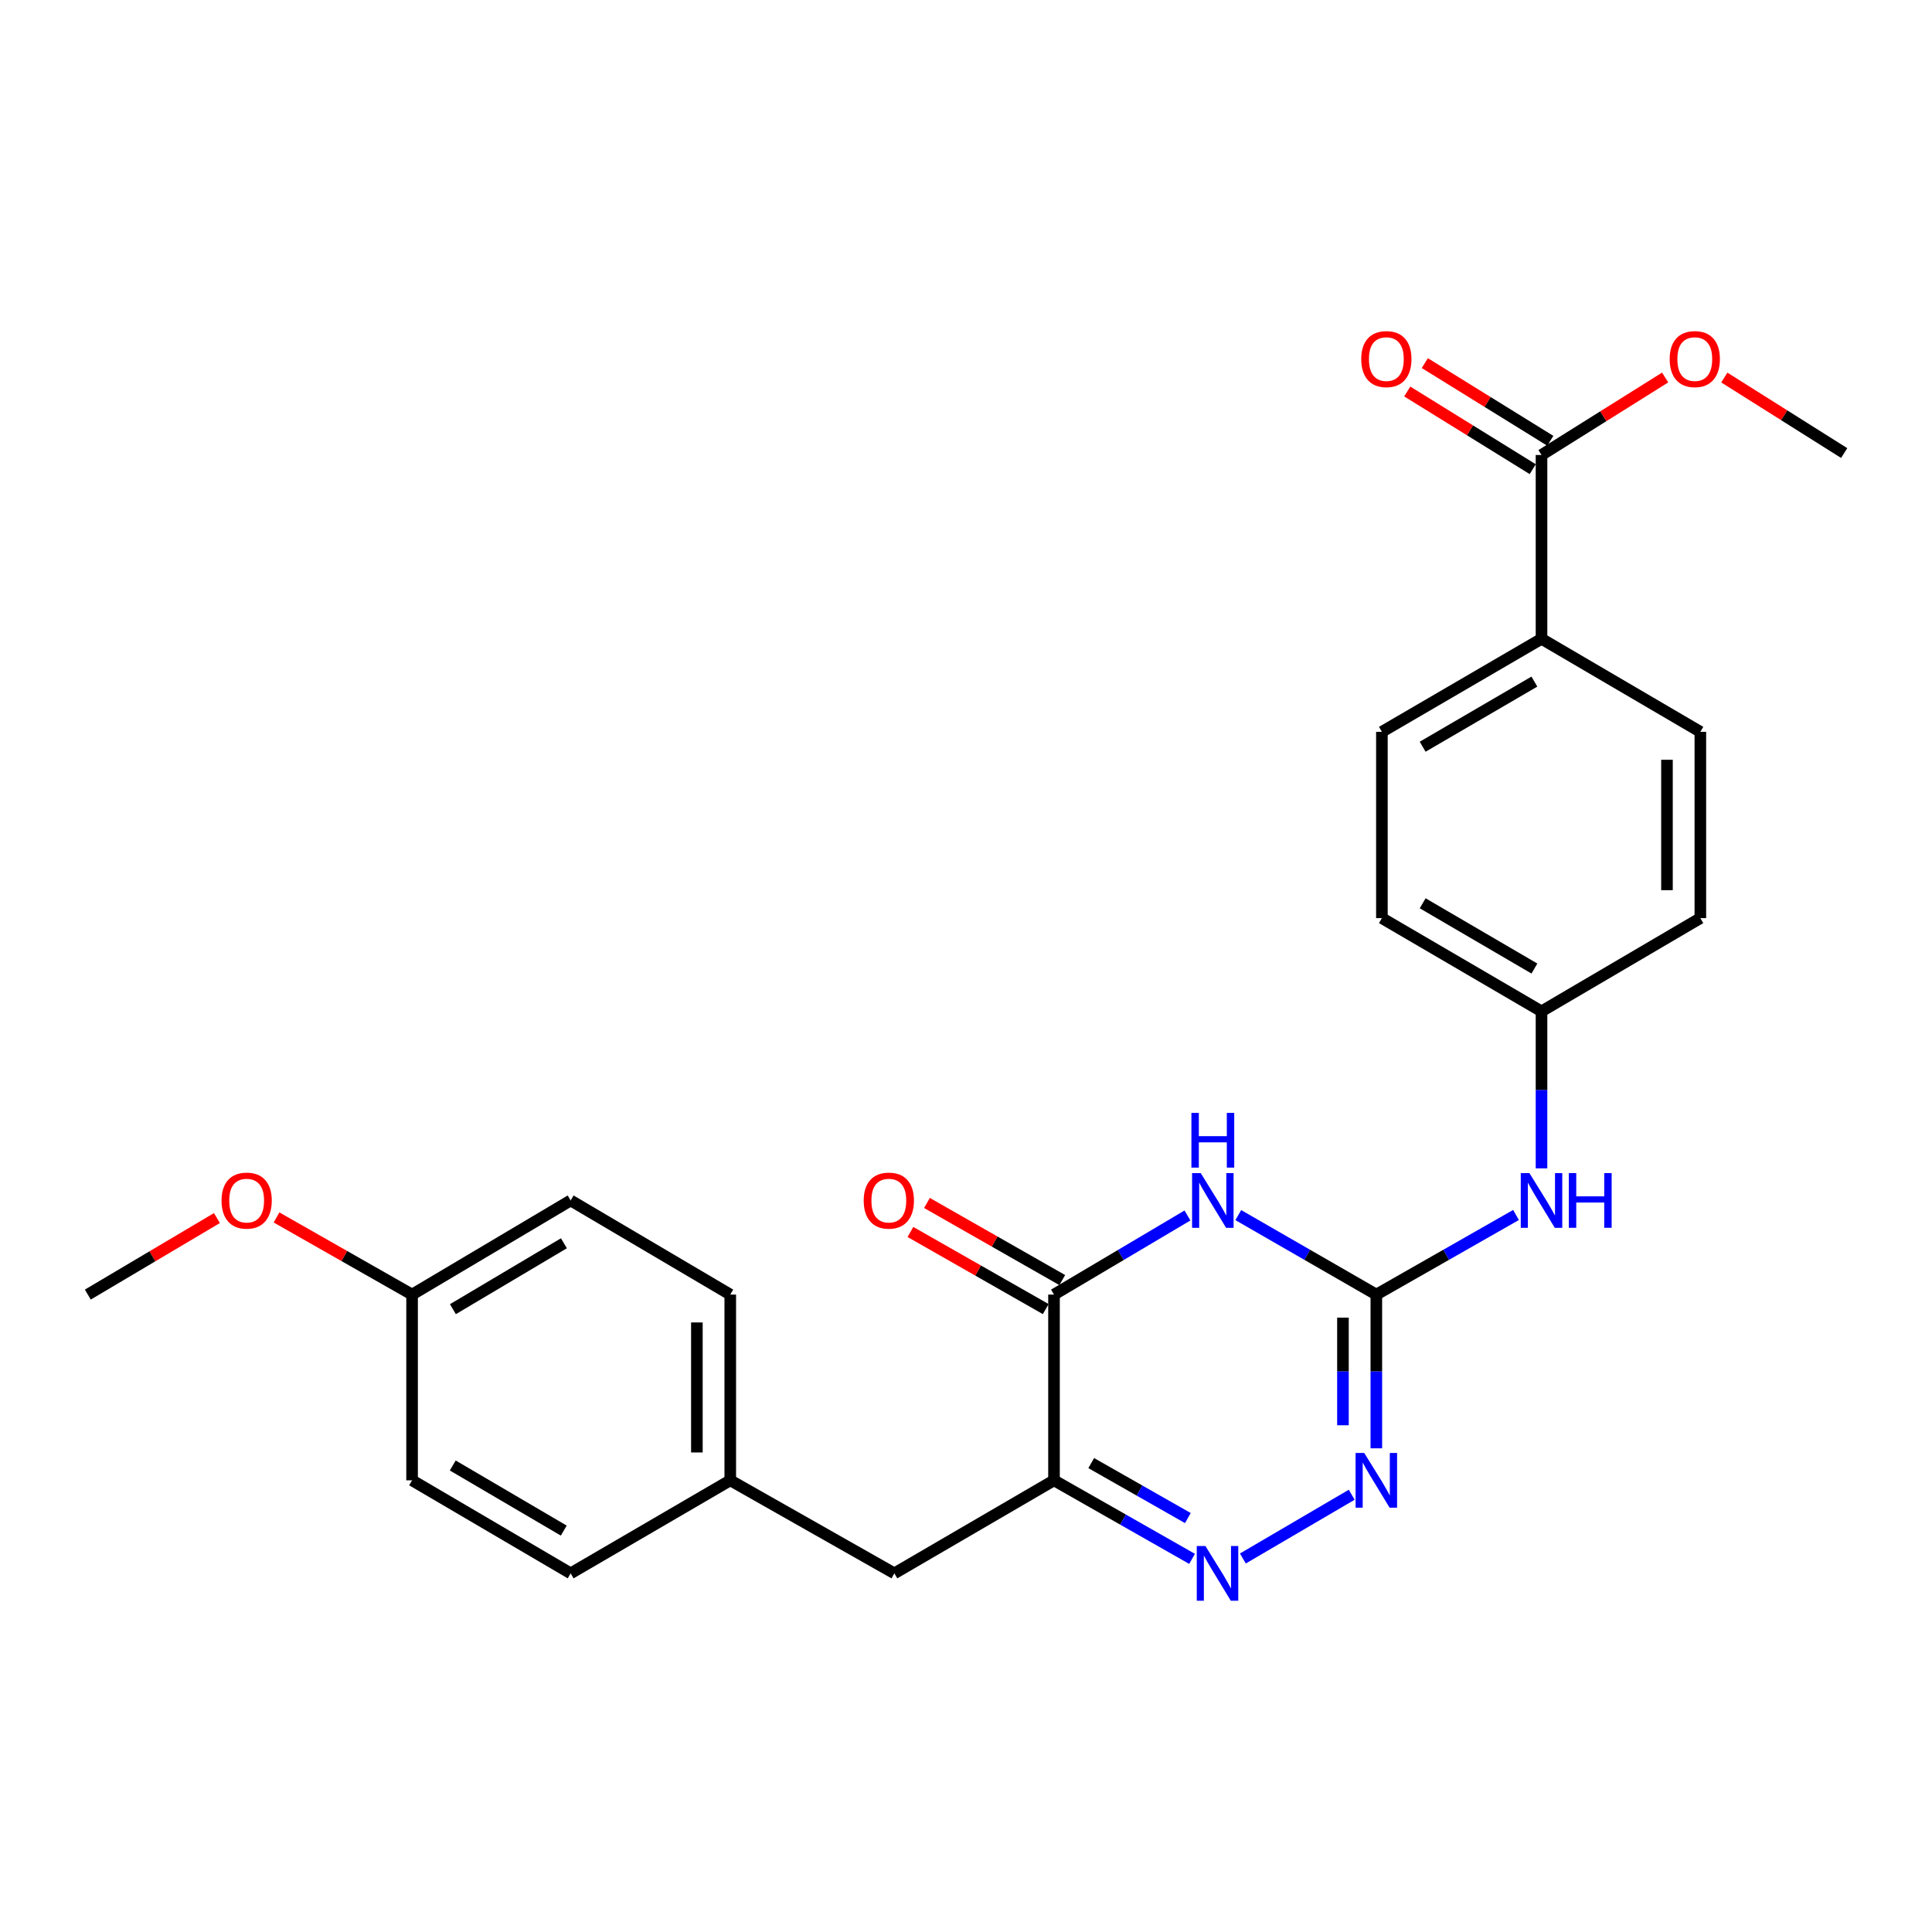 <?xml version='1.0' encoding='iso-8859-1'?>
<svg version='1.1' baseProfile='full'
              xmlns='http://www.w3.org/2000/svg'
                      xmlns:rdkit='http://www.rdkit.org/xml'
                      xmlns:xlink='http://www.w3.org/1999/xlink'
                  xml:space='preserve'
width='1000px' height='1000px' viewBox='0 0 1000 1000'>
<!-- END OF HEADER -->
<rect style='opacity:1.0;fill:#FFFFFF;stroke:none' width='1000' height='1000' x='0' y='0'> </rect>
<path class='bond-1' d='M 640.937,628.938 L 676.662,649.507' style='fill:none;fill-rule:evenodd;stroke:#0000FF;stroke-width:6px;stroke-linecap:butt;stroke-linejoin:miter;stroke-opacity:1' />
<path class='bond-1' d='M 676.662,649.507 L 712.388,670.077' style='fill:none;fill-rule:evenodd;stroke:#000000;stroke-width:6px;stroke-linecap:butt;stroke-linejoin:miter;stroke-opacity:1' />
<path class='bond-2' d='M 614.626,629.131 L 580.089,649.604' style='fill:none;fill-rule:evenodd;stroke:#0000FF;stroke-width:6px;stroke-linecap:butt;stroke-linejoin:miter;stroke-opacity:1' />
<path class='bond-2' d='M 580.089,649.604 L 545.552,670.077' style='fill:none;fill-rule:evenodd;stroke:#000000;stroke-width:6px;stroke-linecap:butt;stroke-linejoin:miter;stroke-opacity:1' />
<path class='bond-0' d='M 545.552,766.211 L 545.552,670.077' style='fill:none;fill-rule:evenodd;stroke:#000000;stroke-width:6px;stroke-linecap:butt;stroke-linejoin:miter;stroke-opacity:1' />
<path class='bond-3' d='M 545.552,766.211 L 581.281,786.539' style='fill:none;fill-rule:evenodd;stroke:#000000;stroke-width:6px;stroke-linecap:butt;stroke-linejoin:miter;stroke-opacity:1' />
<path class='bond-3' d='M 581.281,786.539 L 617.01,806.868' style='fill:none;fill-rule:evenodd;stroke:#0000FF;stroke-width:6px;stroke-linecap:butt;stroke-linejoin:miter;stroke-opacity:1' />
<path class='bond-3' d='M 564.816,757.29 L 589.826,771.52' style='fill:none;fill-rule:evenodd;stroke:#000000;stroke-width:6px;stroke-linecap:butt;stroke-linejoin:miter;stroke-opacity:1' />
<path class='bond-3' d='M 589.826,771.52 L 614.836,785.75' style='fill:none;fill-rule:evenodd;stroke:#0000FF;stroke-width:6px;stroke-linecap:butt;stroke-linejoin:miter;stroke-opacity:1' />
<path class='bond-7' d='M 545.552,766.211 L 462.916,814.364' style='fill:none;fill-rule:evenodd;stroke:#000000;stroke-width:6px;stroke-linecap:butt;stroke-linejoin:miter;stroke-opacity:1' />
<path class='bond-4' d='M 712.388,670.077 L 712.388,709.862' style='fill:none;fill-rule:evenodd;stroke:#000000;stroke-width:6px;stroke-linecap:butt;stroke-linejoin:miter;stroke-opacity:1' />
<path class='bond-4' d='M 712.388,709.862 L 712.388,749.647' style='fill:none;fill-rule:evenodd;stroke:#0000FF;stroke-width:6px;stroke-linecap:butt;stroke-linejoin:miter;stroke-opacity:1' />
<path class='bond-4' d='M 695.108,682.013 L 695.108,709.862' style='fill:none;fill-rule:evenodd;stroke:#000000;stroke-width:6px;stroke-linecap:butt;stroke-linejoin:miter;stroke-opacity:1' />
<path class='bond-4' d='M 695.108,709.862 L 695.108,737.712' style='fill:none;fill-rule:evenodd;stroke:#0000FF;stroke-width:6px;stroke-linecap:butt;stroke-linejoin:miter;stroke-opacity:1' />
<path class='bond-6' d='M 712.388,670.077 L 748.536,649.474' style='fill:none;fill-rule:evenodd;stroke:#000000;stroke-width:6px;stroke-linecap:butt;stroke-linejoin:miter;stroke-opacity:1' />
<path class='bond-6' d='M 748.536,649.474 L 784.685,628.872' style='fill:none;fill-rule:evenodd;stroke:#0000FF;stroke-width:6px;stroke-linecap:butt;stroke-linejoin:miter;stroke-opacity:1' />
<path class='bond-9' d='M 549.83,662.571 L 514.812,642.612' style='fill:none;fill-rule:evenodd;stroke:#000000;stroke-width:6px;stroke-linecap:butt;stroke-linejoin:miter;stroke-opacity:1' />
<path class='bond-9' d='M 514.812,642.612 L 479.793,622.653' style='fill:none;fill-rule:evenodd;stroke:#FF0000;stroke-width:6px;stroke-linecap:butt;stroke-linejoin:miter;stroke-opacity:1' />
<path class='bond-9' d='M 541.273,677.584 L 506.255,657.625' style='fill:none;fill-rule:evenodd;stroke:#000000;stroke-width:6px;stroke-linecap:butt;stroke-linejoin:miter;stroke-opacity:1' />
<path class='bond-9' d='M 506.255,657.625 L 471.237,637.666' style='fill:none;fill-rule:evenodd;stroke:#FF0000;stroke-width:6px;stroke-linecap:butt;stroke-linejoin:miter;stroke-opacity:1' />
<path class='bond-26' d='M 643.306,806.677 L 699.647,773.674' style='fill:none;fill-rule:evenodd;stroke:#0000FF;stroke-width:6px;stroke-linecap:butt;stroke-linejoin:miter;stroke-opacity:1' />
<path class='bond-5' d='M 797.885,235.5 L 797.885,330.644' style='fill:none;fill-rule:evenodd;stroke:#000000;stroke-width:6px;stroke-linecap:butt;stroke-linejoin:miter;stroke-opacity:1' />
<path class='bond-10' d='M 802.432,228.153 L 769.957,208.049' style='fill:none;fill-rule:evenodd;stroke:#000000;stroke-width:6px;stroke-linecap:butt;stroke-linejoin:miter;stroke-opacity:1' />
<path class='bond-10' d='M 769.957,208.049 L 737.481,187.945' style='fill:none;fill-rule:evenodd;stroke:#FF0000;stroke-width:6px;stroke-linecap:butt;stroke-linejoin:miter;stroke-opacity:1' />
<path class='bond-10' d='M 793.337,242.846 L 760.861,222.742' style='fill:none;fill-rule:evenodd;stroke:#000000;stroke-width:6px;stroke-linecap:butt;stroke-linejoin:miter;stroke-opacity:1' />
<path class='bond-10' d='M 760.861,222.742 L 728.386,202.637' style='fill:none;fill-rule:evenodd;stroke:#FF0000;stroke-width:6px;stroke-linecap:butt;stroke-linejoin:miter;stroke-opacity:1' />
<path class='bond-15' d='M 797.885,235.5 L 829.881,215.448' style='fill:none;fill-rule:evenodd;stroke:#000000;stroke-width:6px;stroke-linecap:butt;stroke-linejoin:miter;stroke-opacity:1' />
<path class='bond-15' d='M 829.881,215.448 L 861.878,195.396' style='fill:none;fill-rule:evenodd;stroke:#FF0000;stroke-width:6px;stroke-linecap:butt;stroke-linejoin:miter;stroke-opacity:1' />
<path class='bond-13' d='M 797.885,604.741 L 797.885,564.109' style='fill:none;fill-rule:evenodd;stroke:#0000FF;stroke-width:6px;stroke-linecap:butt;stroke-linejoin:miter;stroke-opacity:1' />
<path class='bond-13' d='M 797.885,564.109 L 797.885,523.477' style='fill:none;fill-rule:evenodd;stroke:#000000;stroke-width:6px;stroke-linecap:butt;stroke-linejoin:miter;stroke-opacity:1' />
<path class='bond-14' d='M 462.916,814.364 L 377.985,766.211' style='fill:none;fill-rule:evenodd;stroke:#000000;stroke-width:6px;stroke-linecap:butt;stroke-linejoin:miter;stroke-opacity:1' />
<path class='bond-8' d='M 797.885,330.644 L 715.268,378.797' style='fill:none;fill-rule:evenodd;stroke:#000000;stroke-width:6px;stroke-linecap:butt;stroke-linejoin:miter;stroke-opacity:1' />
<path class='bond-8' d='M 794.194,352.796 L 736.362,386.503' style='fill:none;fill-rule:evenodd;stroke:#000000;stroke-width:6px;stroke-linecap:butt;stroke-linejoin:miter;stroke-opacity:1' />
<path class='bond-27' d='M 797.885,330.644 L 880.098,378.797' style='fill:none;fill-rule:evenodd;stroke:#000000;stroke-width:6px;stroke-linecap:butt;stroke-linejoin:miter;stroke-opacity:1' />
<path class='bond-11' d='M 715.268,378.797 L 715.268,475.219' style='fill:none;fill-rule:evenodd;stroke:#000000;stroke-width:6px;stroke-linecap:butt;stroke-linejoin:miter;stroke-opacity:1' />
<path class='bond-12' d='M 880.098,378.797 L 880.098,475.219' style='fill:none;fill-rule:evenodd;stroke:#000000;stroke-width:6px;stroke-linecap:butt;stroke-linejoin:miter;stroke-opacity:1' />
<path class='bond-12' d='M 862.818,393.26 L 862.818,460.755' style='fill:none;fill-rule:evenodd;stroke:#000000;stroke-width:6px;stroke-linecap:butt;stroke-linejoin:miter;stroke-opacity:1' />
<path class='bond-17' d='M 797.885,523.477 L 880.098,475.219' style='fill:none;fill-rule:evenodd;stroke:#000000;stroke-width:6px;stroke-linecap:butt;stroke-linejoin:miter;stroke-opacity:1' />
<path class='bond-18' d='M 797.885,523.477 L 715.268,475.219' style='fill:none;fill-rule:evenodd;stroke:#000000;stroke-width:6px;stroke-linecap:butt;stroke-linejoin:miter;stroke-opacity:1' />
<path class='bond-18' d='M 794.208,501.318 L 736.376,467.537' style='fill:none;fill-rule:evenodd;stroke:#000000;stroke-width:6px;stroke-linecap:butt;stroke-linejoin:miter;stroke-opacity:1' />
<path class='bond-19' d='M 377.985,766.211 L 295.369,814.364' style='fill:none;fill-rule:evenodd;stroke:#000000;stroke-width:6px;stroke-linecap:butt;stroke-linejoin:miter;stroke-opacity:1' />
<path class='bond-20' d='M 377.985,766.211 L 377.985,670.077' style='fill:none;fill-rule:evenodd;stroke:#000000;stroke-width:6px;stroke-linecap:butt;stroke-linejoin:miter;stroke-opacity:1' />
<path class='bond-20' d='M 360.706,751.791 L 360.706,684.497' style='fill:none;fill-rule:evenodd;stroke:#000000;stroke-width:6px;stroke-linecap:butt;stroke-linejoin:miter;stroke-opacity:1' />
<path class='bond-24' d='M 892.503,195.412 L 923.524,214.957' style='fill:none;fill-rule:evenodd;stroke:#FF0000;stroke-width:6px;stroke-linecap:butt;stroke-linejoin:miter;stroke-opacity:1' />
<path class='bond-24' d='M 923.524,214.957 L 954.545,234.501' style='fill:none;fill-rule:evenodd;stroke:#000000;stroke-width:6px;stroke-linecap:butt;stroke-linejoin:miter;stroke-opacity:1' />
<path class='bond-16' d='M 213.29,670.077 L 295.369,621.348' style='fill:none;fill-rule:evenodd;stroke:#000000;stroke-width:6px;stroke-linecap:butt;stroke-linejoin:miter;stroke-opacity:1' />
<path class='bond-16' d='M 234.423,677.626 L 291.878,643.516' style='fill:none;fill-rule:evenodd;stroke:#000000;stroke-width:6px;stroke-linecap:butt;stroke-linejoin:miter;stroke-opacity:1' />
<path class='bond-23' d='M 213.29,670.077 L 178.21,650.113' style='fill:none;fill-rule:evenodd;stroke:#000000;stroke-width:6px;stroke-linecap:butt;stroke-linejoin:miter;stroke-opacity:1' />
<path class='bond-23' d='M 178.21,650.113 L 143.131,630.148' style='fill:none;fill-rule:evenodd;stroke:#FF0000;stroke-width:6px;stroke-linecap:butt;stroke-linejoin:miter;stroke-opacity:1' />
<path class='bond-28' d='M 213.29,670.077 L 213.29,766.211' style='fill:none;fill-rule:evenodd;stroke:#000000;stroke-width:6px;stroke-linecap:butt;stroke-linejoin:miter;stroke-opacity:1' />
<path class='bond-21' d='M 295.369,814.364 L 213.29,766.211' style='fill:none;fill-rule:evenodd;stroke:#000000;stroke-width:6px;stroke-linecap:butt;stroke-linejoin:miter;stroke-opacity:1' />
<path class='bond-21' d='M 291.801,792.236 L 234.345,758.529' style='fill:none;fill-rule:evenodd;stroke:#000000;stroke-width:6px;stroke-linecap:butt;stroke-linejoin:miter;stroke-opacity:1' />
<path class='bond-22' d='M 377.985,670.077 L 295.369,621.348' style='fill:none;fill-rule:evenodd;stroke:#000000;stroke-width:6px;stroke-linecap:butt;stroke-linejoin:miter;stroke-opacity:1' />
<path class='bond-25' d='M 112.279,630.47 L 78.867,650.273' style='fill:none;fill-rule:evenodd;stroke:#FF0000;stroke-width:6px;stroke-linecap:butt;stroke-linejoin:miter;stroke-opacity:1' />
<path class='bond-25' d='M 78.867,650.273 L 45.455,670.077' style='fill:none;fill-rule:evenodd;stroke:#000000;stroke-width:6px;stroke-linecap:butt;stroke-linejoin:miter;stroke-opacity:1' />
<path  class='atom-0' d='M 621.495 607.188
L 630.775 622.188
Q 631.695 623.668, 633.175 626.348
Q 634.655 629.028, 634.735 629.188
L 634.735 607.188
L 638.495 607.188
L 638.495 635.508
L 634.615 635.508
L 624.655 619.108
Q 623.495 617.188, 622.255 614.988
Q 621.055 612.788, 620.695 612.108
L 620.695 635.508
L 617.015 635.508
L 617.015 607.188
L 621.495 607.188
' fill='#0000FF'/>
<path  class='atom-0' d='M 616.675 576.036
L 620.515 576.036
L 620.515 588.076
L 634.995 588.076
L 634.995 576.036
L 638.835 576.036
L 638.835 604.356
L 634.995 604.356
L 634.995 591.276
L 620.515 591.276
L 620.515 604.356
L 616.675 604.356
L 616.675 576.036
' fill='#0000FF'/>
<path  class='atom-4' d='M 623.924 800.204
L 633.204 815.204
Q 634.124 816.684, 635.604 819.364
Q 637.084 822.044, 637.164 822.204
L 637.164 800.204
L 640.924 800.204
L 640.924 828.524
L 637.044 828.524
L 627.084 812.124
Q 625.924 810.204, 624.684 808.004
Q 623.484 805.804, 623.124 805.124
L 623.124 828.524
L 619.444 828.524
L 619.444 800.204
L 623.924 800.204
' fill='#0000FF'/>
<path  class='atom-5' d='M 706.128 752.051
L 715.408 767.051
Q 716.328 768.531, 717.808 771.211
Q 719.288 773.891, 719.368 774.051
L 719.368 752.051
L 723.128 752.051
L 723.128 780.371
L 719.248 780.371
L 709.288 763.971
Q 708.128 762.051, 706.888 759.851
Q 705.688 757.651, 705.328 756.971
L 705.328 780.371
L 701.648 780.371
L 701.648 752.051
L 706.128 752.051
' fill='#0000FF'/>
<path  class='atom-7' d='M 791.625 607.188
L 800.905 622.188
Q 801.825 623.668, 803.305 626.348
Q 804.785 629.028, 804.865 629.188
L 804.865 607.188
L 808.625 607.188
L 808.625 635.508
L 804.745 635.508
L 794.785 619.108
Q 793.625 617.188, 792.385 614.988
Q 791.185 612.788, 790.825 612.108
L 790.825 635.508
L 787.145 635.508
L 787.145 607.188
L 791.625 607.188
' fill='#0000FF'/>
<path  class='atom-7' d='M 812.025 607.188
L 815.865 607.188
L 815.865 619.228
L 830.345 619.228
L 830.345 607.188
L 834.185 607.188
L 834.185 635.508
L 830.345 635.508
L 830.345 622.428
L 815.865 622.428
L 815.865 635.508
L 812.025 635.508
L 812.025 607.188
' fill='#0000FF'/>
<path  class='atom-10' d='M 447.055 621.428
Q 447.055 614.628, 450.415 610.828
Q 453.775 607.028, 460.055 607.028
Q 466.335 607.028, 469.695 610.828
Q 473.055 614.628, 473.055 621.428
Q 473.055 628.308, 469.655 632.228
Q 466.255 636.108, 460.055 636.108
Q 453.815 636.108, 450.415 632.228
Q 447.055 628.348, 447.055 621.428
M 460.055 632.908
Q 464.375 632.908, 466.695 630.028
Q 469.055 627.108, 469.055 621.428
Q 469.055 615.868, 466.695 613.068
Q 464.375 610.228, 460.055 610.228
Q 455.735 610.228, 453.375 613.028
Q 451.055 615.828, 451.055 621.428
Q 451.055 627.148, 453.375 630.028
Q 455.735 632.908, 460.055 632.908
' fill='#FF0000'/>
<path  class='atom-11' d='M 704.572 185.862
Q 704.572 179.062, 707.932 175.262
Q 711.292 171.462, 717.572 171.462
Q 723.852 171.462, 727.212 175.262
Q 730.572 179.062, 730.572 185.862
Q 730.572 192.742, 727.172 196.662
Q 723.772 200.542, 717.572 200.542
Q 711.332 200.542, 707.932 196.662
Q 704.572 192.782, 704.572 185.862
M 717.572 197.342
Q 721.892 197.342, 724.212 194.462
Q 726.572 191.542, 726.572 185.862
Q 726.572 180.302, 724.212 177.502
Q 721.892 174.662, 717.572 174.662
Q 713.252 174.662, 710.892 177.462
Q 708.572 180.262, 708.572 185.862
Q 708.572 191.582, 710.892 194.462
Q 713.252 197.342, 717.572 197.342
' fill='#FF0000'/>
<path  class='atom-16' d='M 864.218 185.862
Q 864.218 179.062, 867.578 175.262
Q 870.938 171.462, 877.218 171.462
Q 883.498 171.462, 886.858 175.262
Q 890.218 179.062, 890.218 185.862
Q 890.218 192.742, 886.818 196.662
Q 883.418 200.542, 877.218 200.542
Q 870.978 200.542, 867.578 196.662
Q 864.218 192.782, 864.218 185.862
M 877.218 197.342
Q 881.538 197.342, 883.858 194.462
Q 886.218 191.542, 886.218 185.862
Q 886.218 180.302, 883.858 177.502
Q 881.538 174.662, 877.218 174.662
Q 872.898 174.662, 870.538 177.462
Q 868.218 180.262, 868.218 185.862
Q 868.218 191.582, 870.538 194.462
Q 872.898 197.342, 877.218 197.342
' fill='#FF0000'/>
<path  class='atom-24' d='M 114.668 621.428
Q 114.668 614.628, 118.028 610.828
Q 121.388 607.028, 127.668 607.028
Q 133.948 607.028, 137.308 610.828
Q 140.668 614.628, 140.668 621.428
Q 140.668 628.308, 137.268 632.228
Q 133.868 636.108, 127.668 636.108
Q 121.428 636.108, 118.028 632.228
Q 114.668 628.348, 114.668 621.428
M 127.668 632.908
Q 131.988 632.908, 134.308 630.028
Q 136.668 627.108, 136.668 621.428
Q 136.668 615.868, 134.308 613.068
Q 131.988 610.228, 127.668 610.228
Q 123.348 610.228, 120.988 613.028
Q 118.668 615.828, 118.668 621.428
Q 118.668 627.148, 120.988 630.028
Q 123.348 632.908, 127.668 632.908
' fill='#FF0000'/>
</svg>
